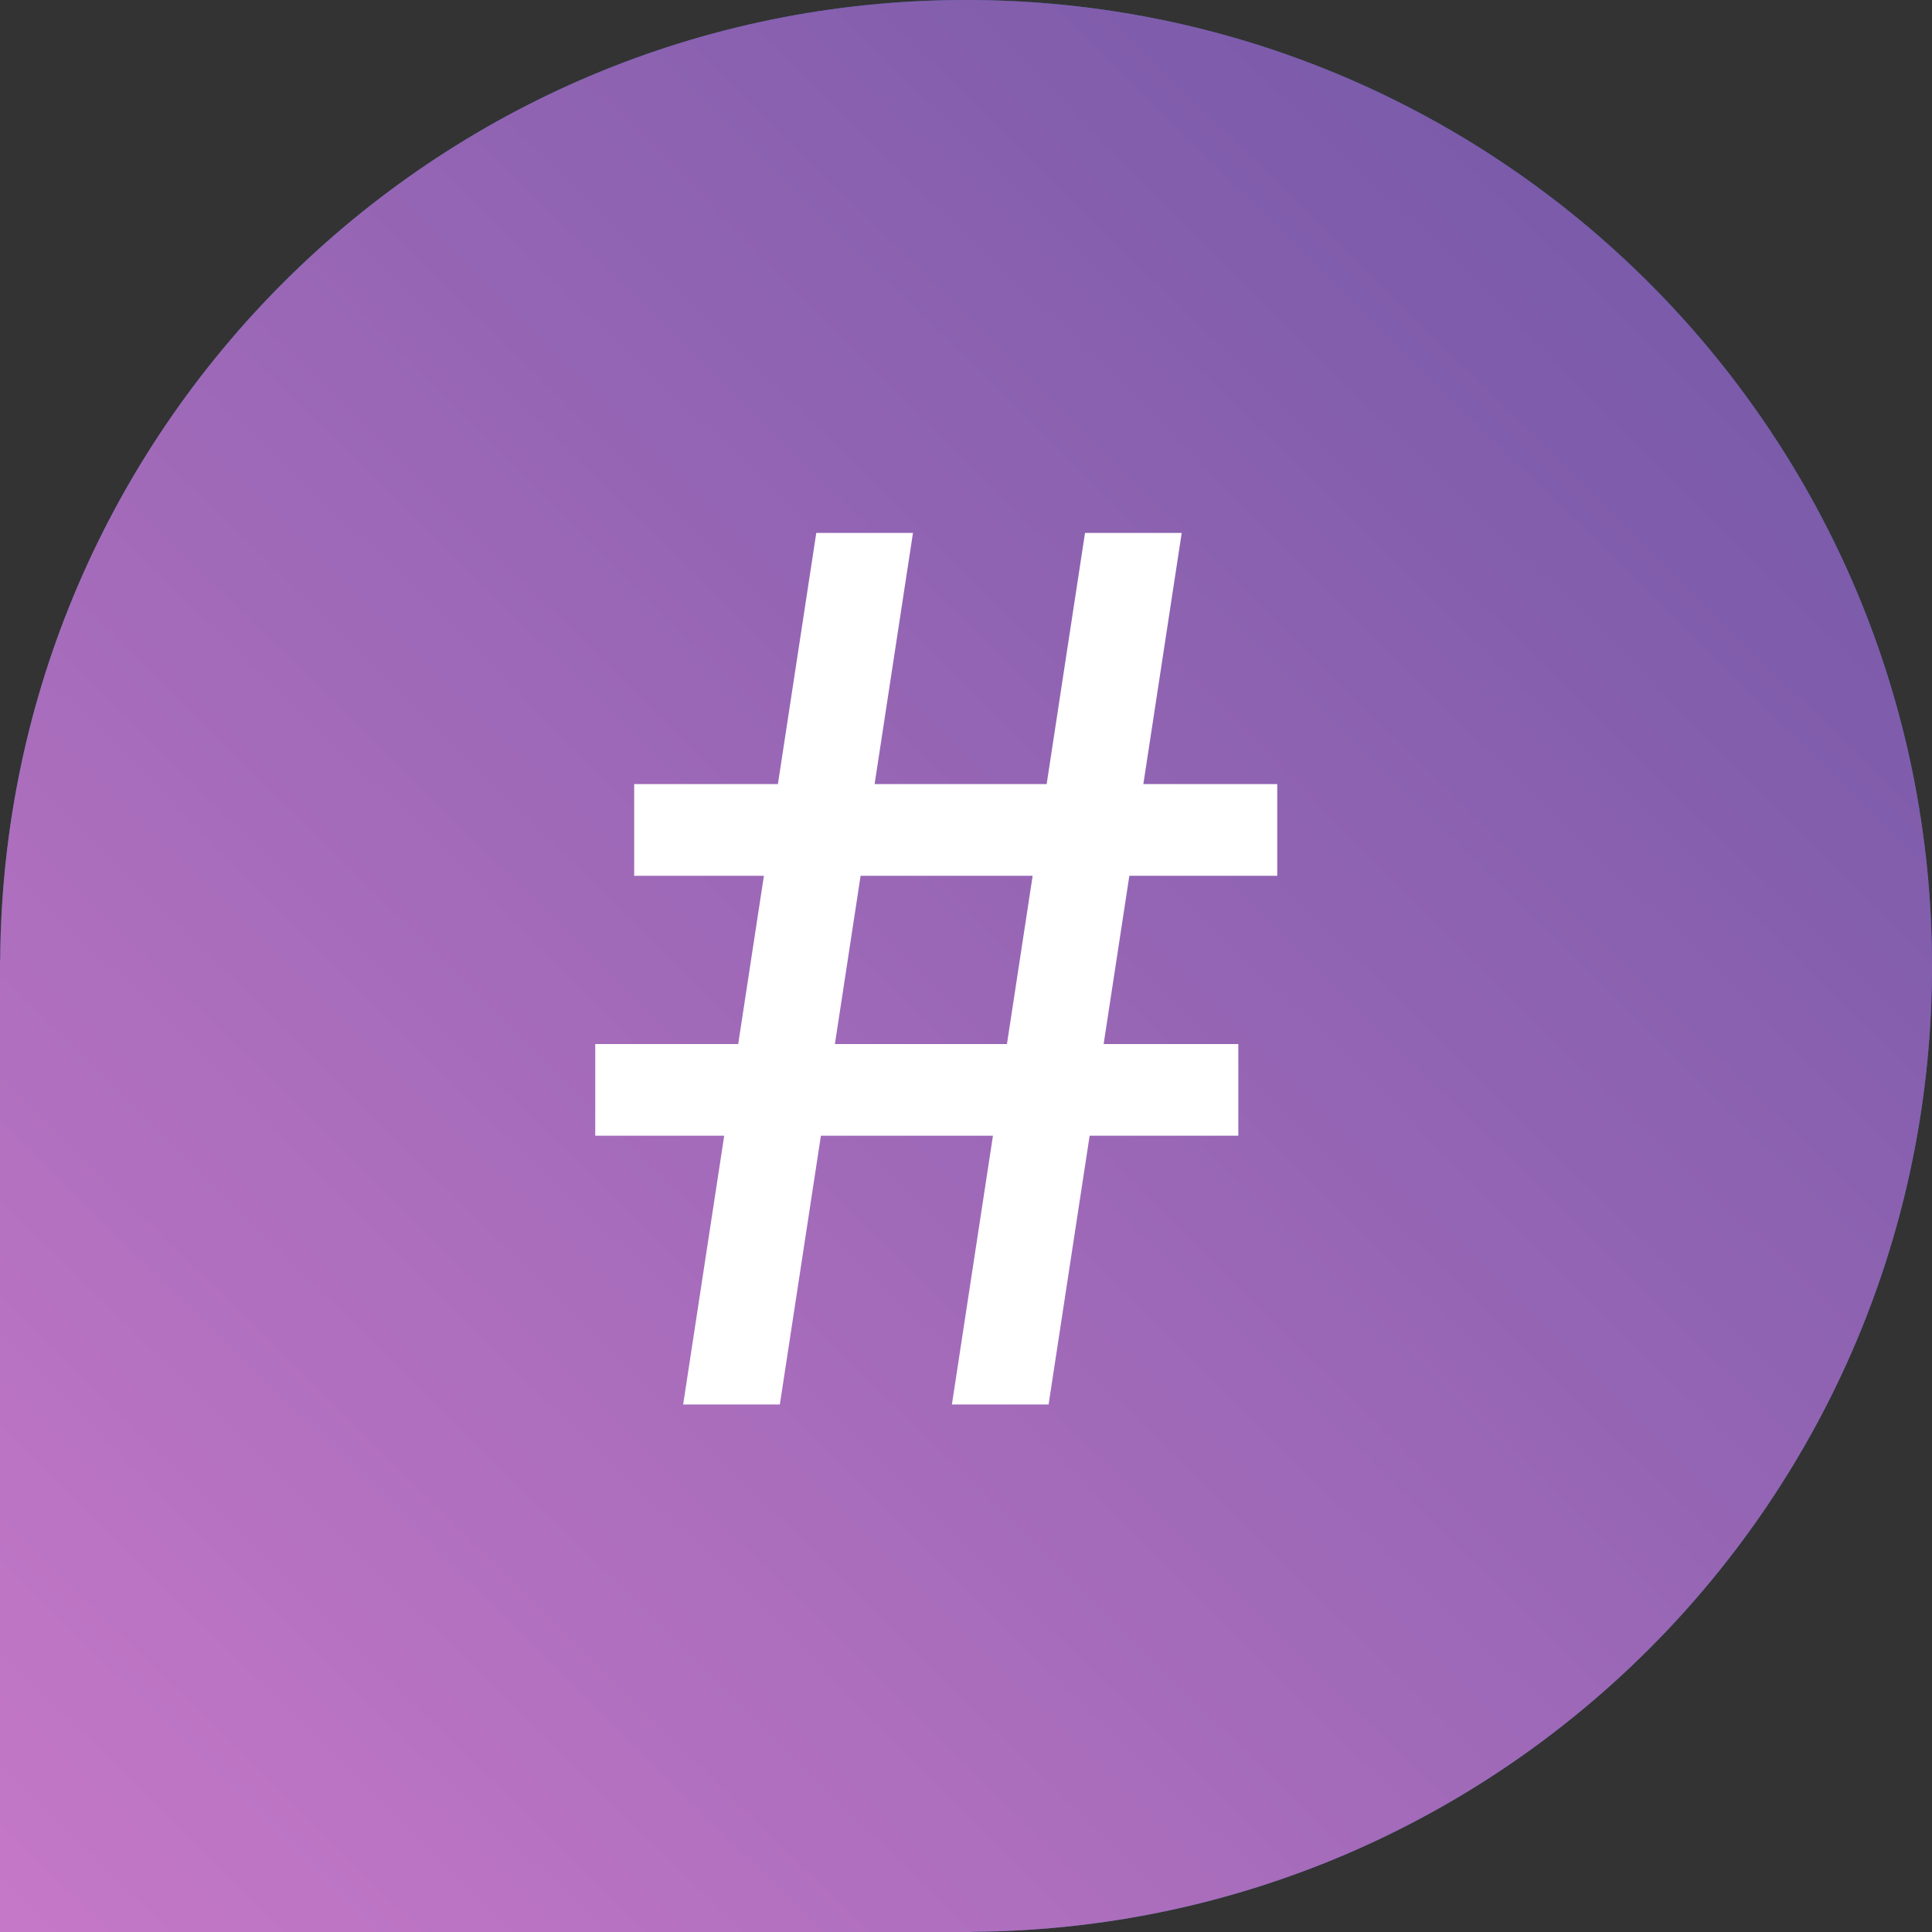 <svg width="20" height="20" viewBox="0 0 20 20" fill="none" xmlns="http://www.w3.org/2000/svg">
<rect x="0" y="0" width="20" height="20" fill="#333333" stroke="none"/>
<path d="M0.5 10.207L0.502 9.944C0.532 4.723 4.772 0.5 10 0.5C15.247 0.5 19.5 4.753 19.5 10C19.5 15.228 15.277 19.468 10.056 19.498L9.793 19.5H0.5V10.207Z" stroke="#366395"/>
<path d="M9.854 14.539L11.232 5.517H12.233L10.855 14.539H9.854ZM6.162 11.757V10.808H12.819V11.757H6.162ZM7.072 14.539L8.45 5.517H9.451L8.073 14.539H7.072ZM6.565 9.066V8.117H13.222V9.066H6.565Z" fill="#366395"/>
<path d="M0.002 9.941C0.033 4.445 4.497 0 10 0C15.523 0 20 4.477 20 10C20 15.503 15.555 19.966 10.059 19.998V20H0V9.941H0.002Z" fill="url(#paint0_linear_2_3809)"/>
<path d="M9.854 14.539L11.232 5.517H12.233L10.855 14.539H9.854ZM6.162 11.757V10.808H12.819V11.757H6.162ZM7.072 14.539L8.45 5.517H9.451L8.073 14.539H7.072ZM6.565 9.066V8.117H13.222V9.066H6.565Z" fill="white"/>
<defs>
<linearGradient id="paint0_linear_2_3809" x1="17.5" y1="2.25" x2="0" y2="20" gradientUnits="userSpaceOnUse">
<stop stop-color="#785AA9"/>
<stop offset="1" stop-color="#C578C7"/>
</linearGradient>
</defs>
</svg>

